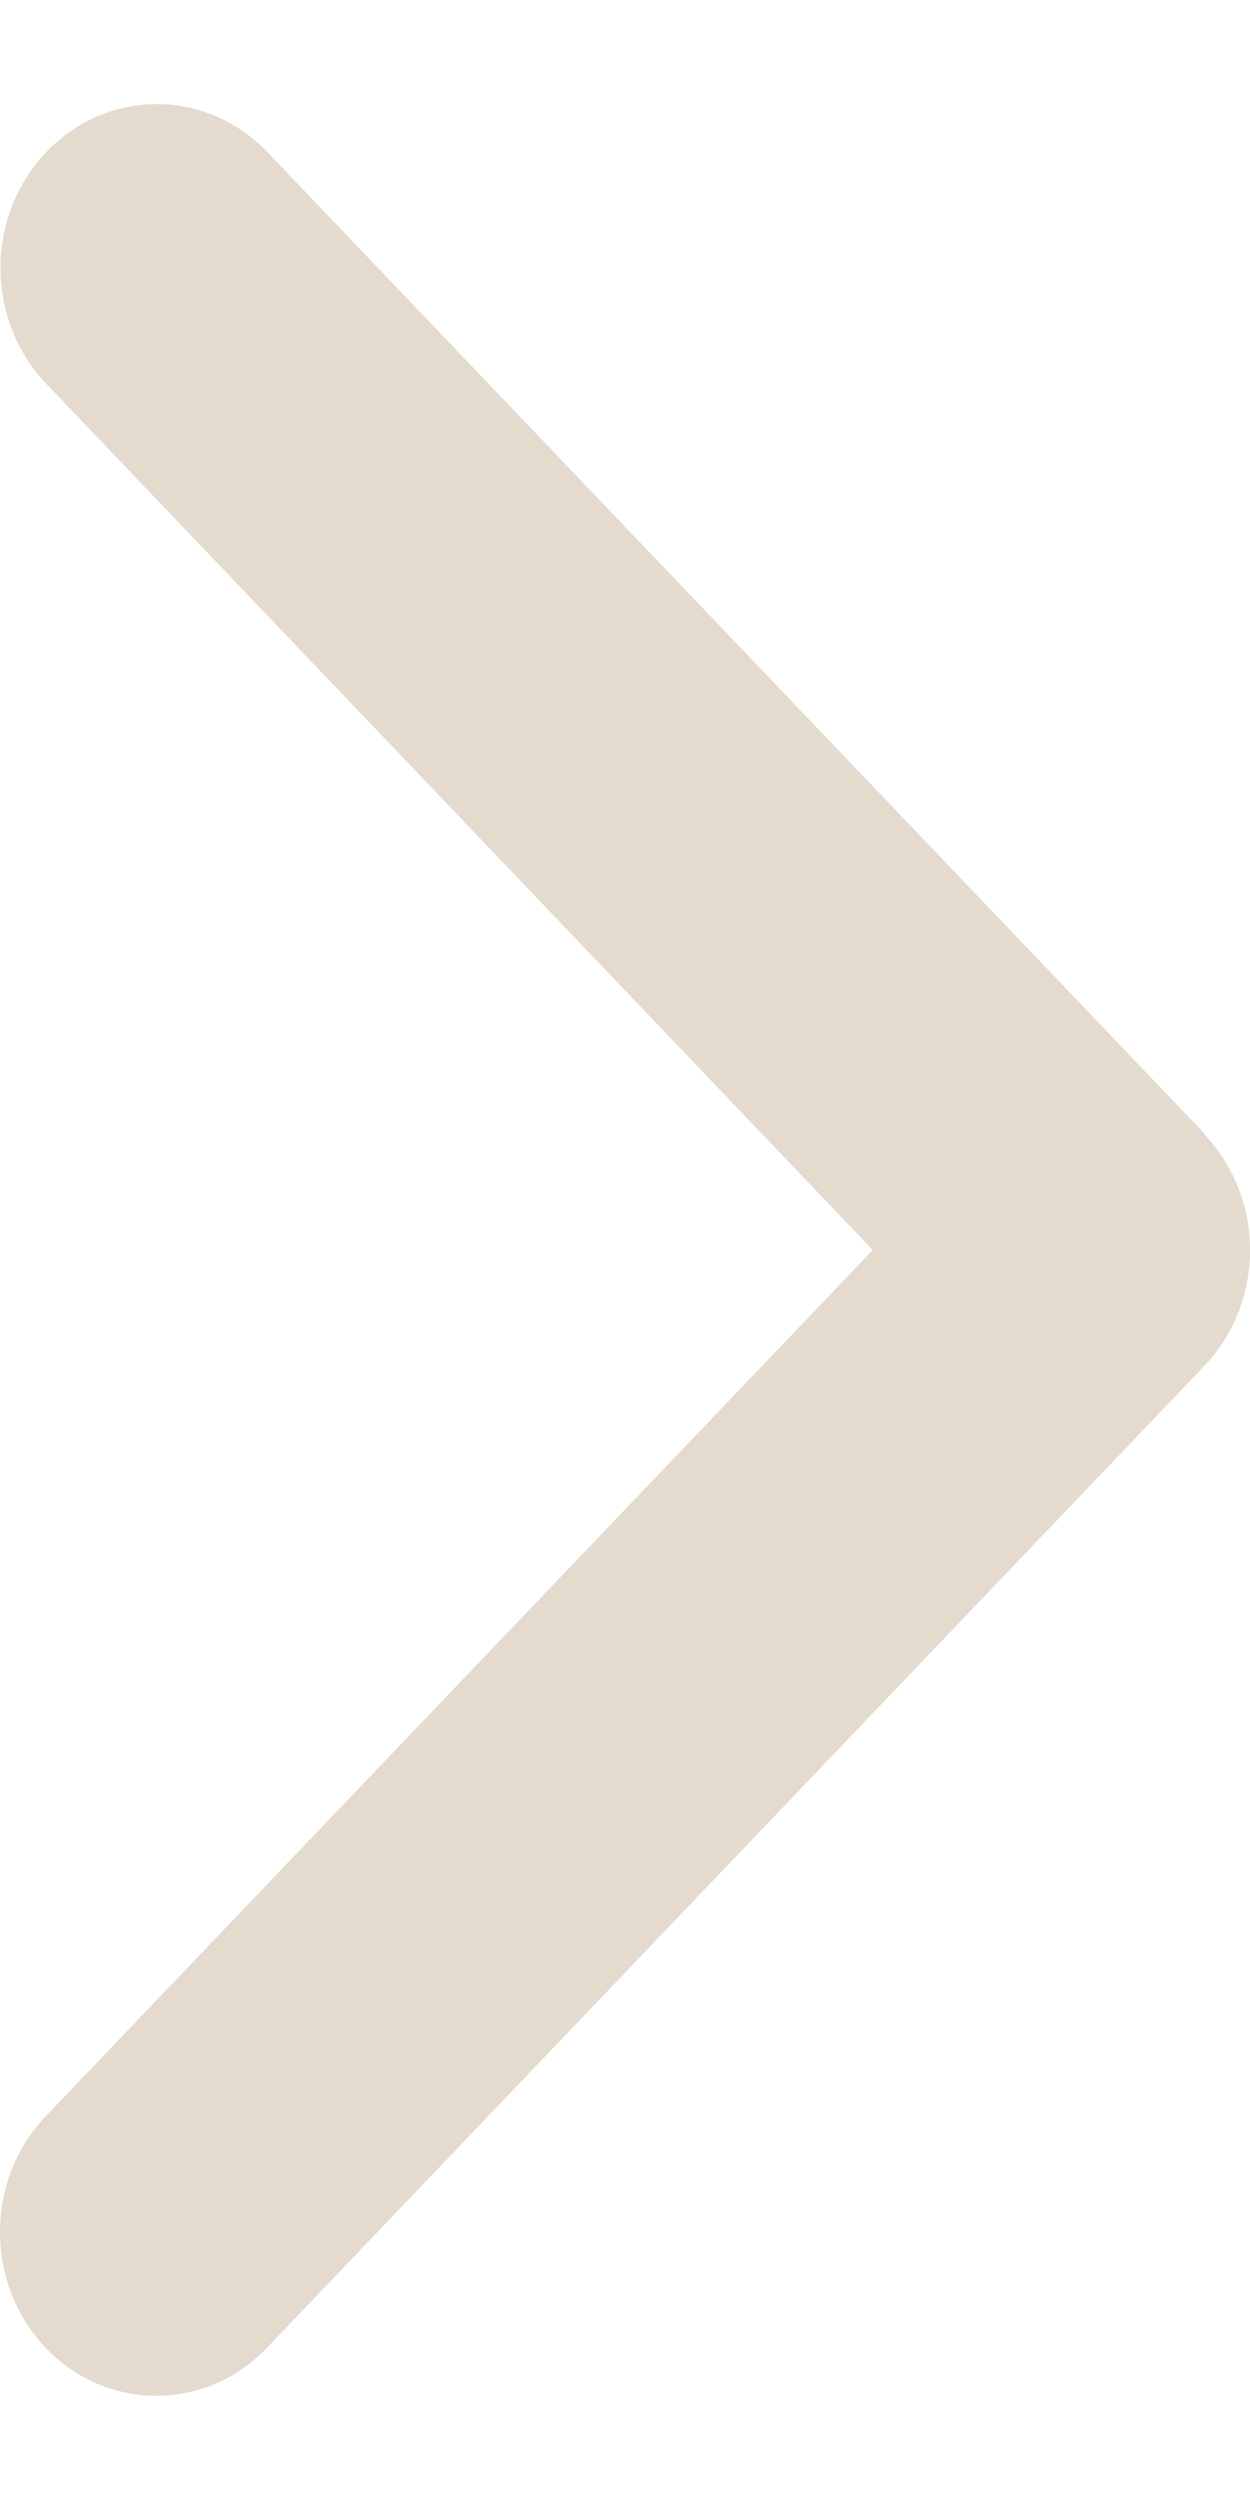 <svg width="10" height="20" viewBox="0 0 10 20" fill="none" xmlns="http://www.w3.org/2000/svg">
<path d="M9.634 9.075C10.122 9.586 10.122 10.417 9.634 10.928L2.135 18.783C1.647 19.294 0.854 19.294 0.366 18.783C-0.122 18.271 -0.122 17.441 0.366 16.93L6.982 10L0.37 3.07C-0.118 2.558 -0.118 1.728 0.37 1.217C0.858 0.705 1.651 0.705 2.139 1.217L9.638 9.071L9.634 9.075Z" fill="#E4DACE"/>
</svg>
